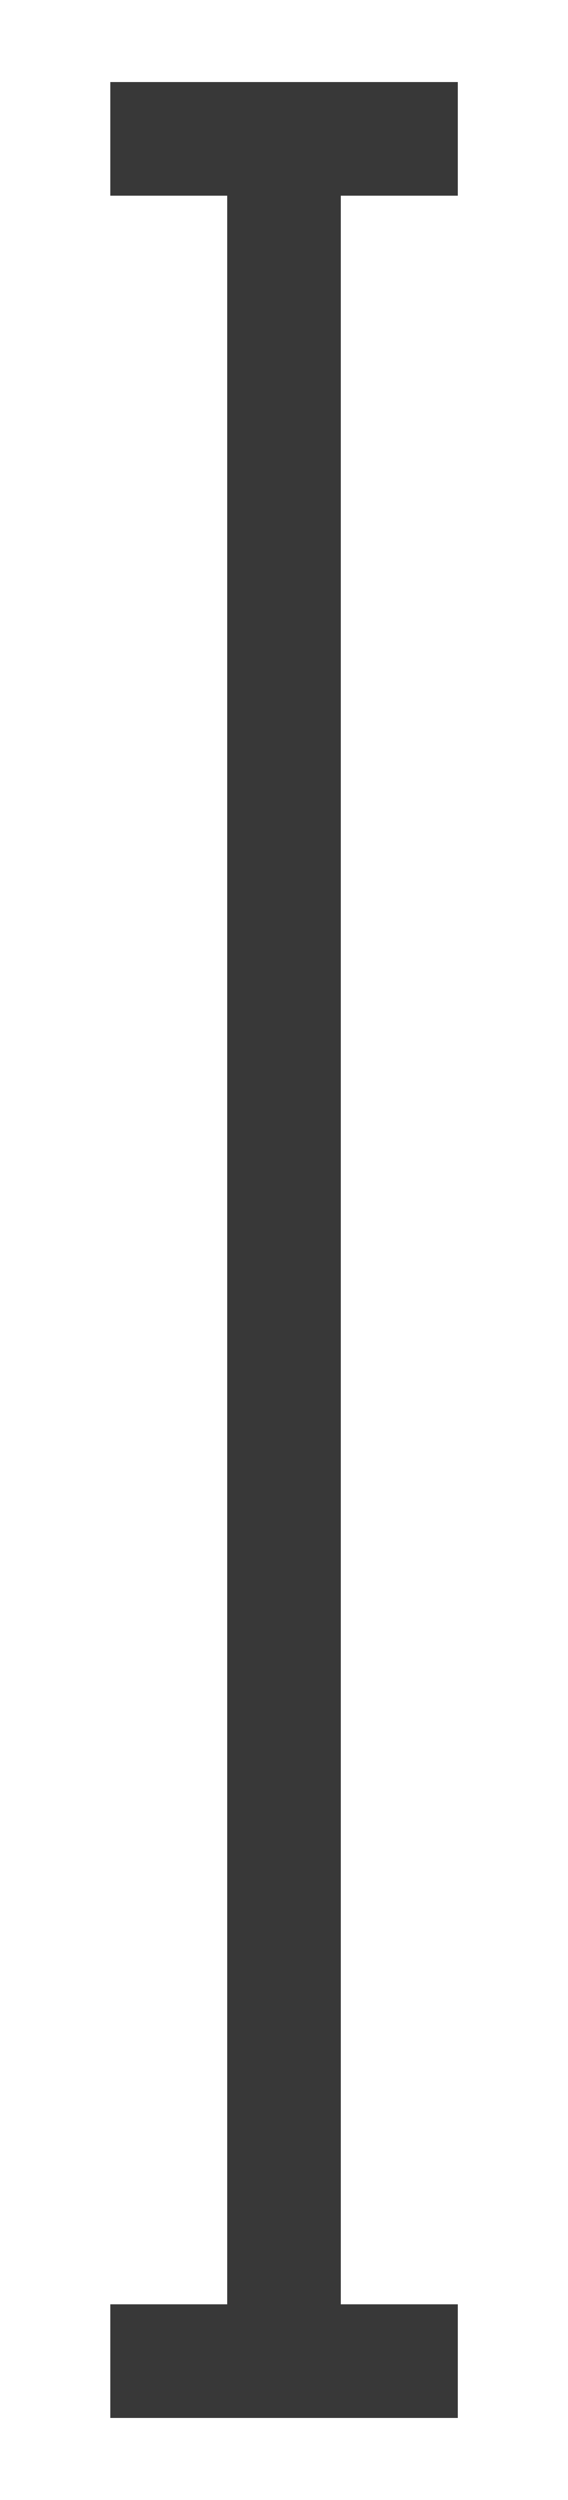 <svg xmlns="http://www.w3.org/2000/svg" fill="none" viewBox="0 0 5 22" height="22" width="5">
<g id="dimension-trait">
<path stroke="#383838" d="M2.5 20.778V1.222" id="Vector 7"></path>
<path stroke="#383838" d="M0.971 20.778H4.03" id="Vector 8"></path>
<path stroke="#383838" d="M0.971 1.222H4.03" id="Vector 9"></path>
</g>
</svg>
